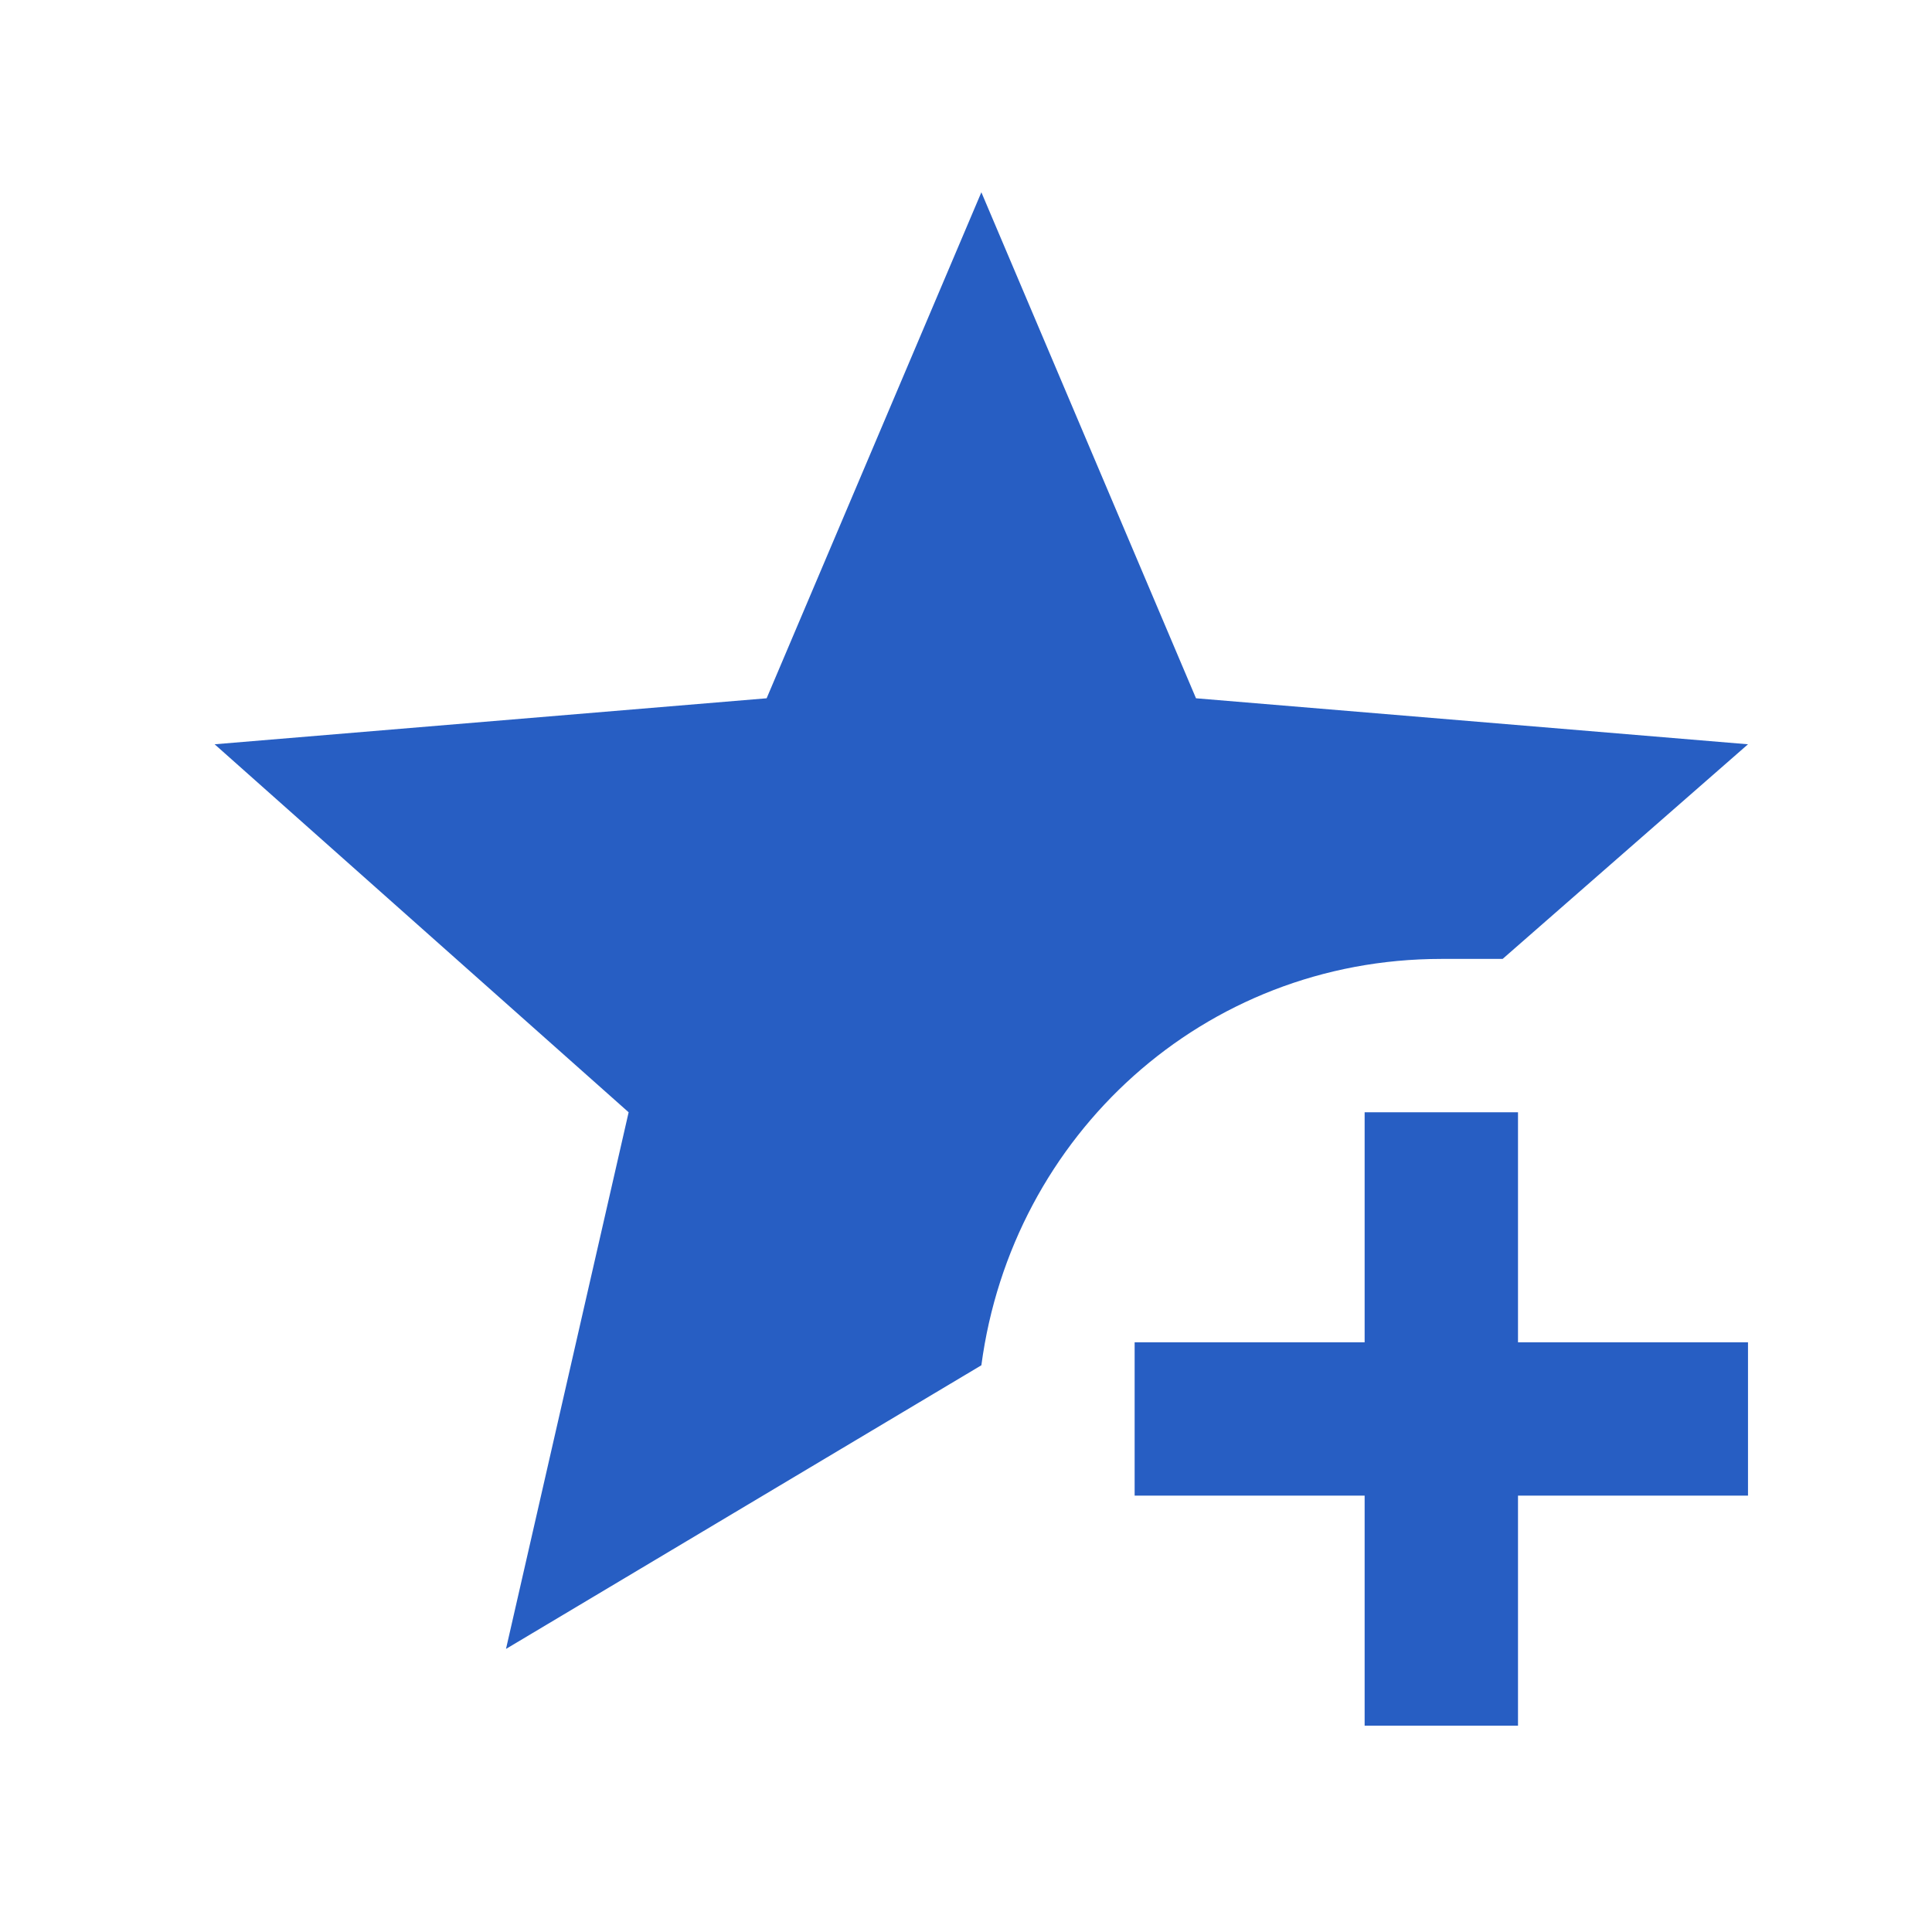 <svg xmlns="http://www.w3.org/2000/svg" width="21" height="21" viewBox="0 0 21 21" fill="none"><path d="M5.5 17.923L6.833 12.09L2.333 8.09L8.333 7.59L10.667 2.09L13 7.59L19 8.09L16.333 10.423H15.667C13.083 10.423 11 12.34 10.667 14.84L5.5 17.923ZM14.833 12.09V14.59H12.333V16.257H14.833V18.757H16.5V16.257H19V14.59H16.5V12.09H14.833Z" fill="#275EC3"></path></svg>